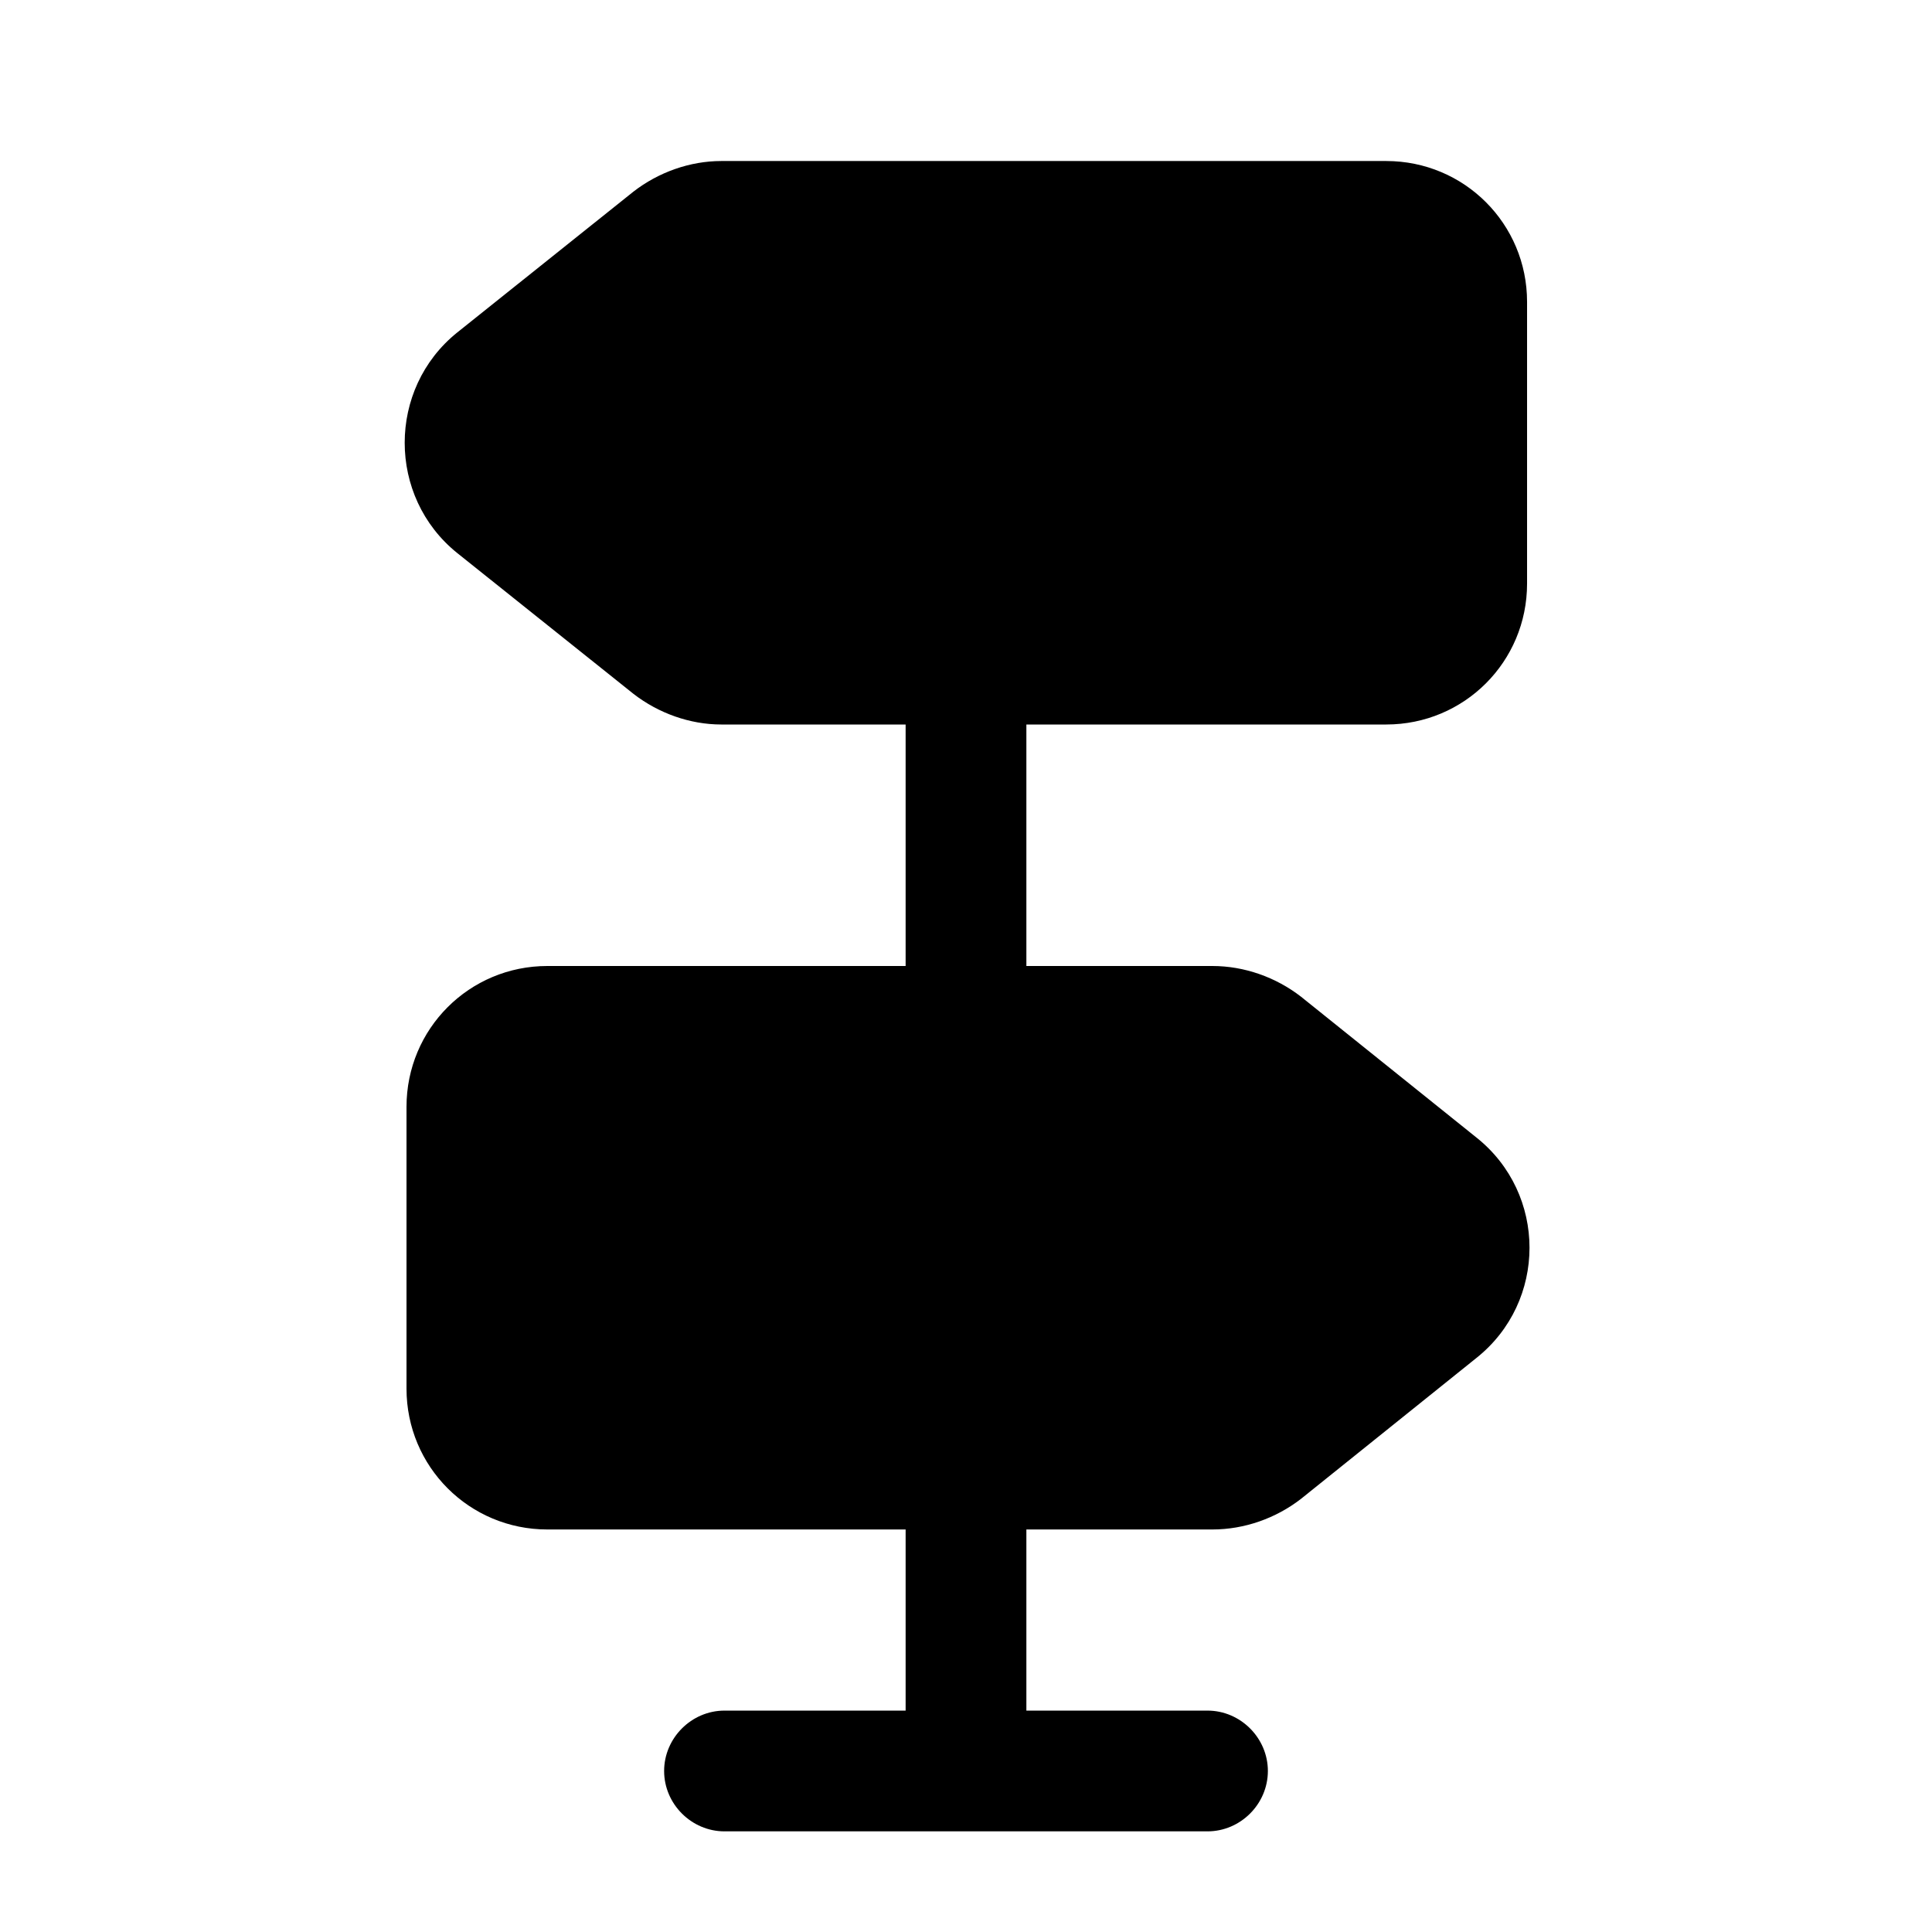 <?xml version="1.0" encoding="UTF-8"?> <svg xmlns="http://www.w3.org/2000/svg" width="32" height="32" viewBox="0 0 32 32" fill="none"><path d="M24.453 18.84L21.547 16.507C21.133 16.187 20.613 16 20.08 16H17V12H22.96C24.253 12 25.293 10.96 25.293 9.667V5C25.293 3.707 24.253 2.667 22.96 2.667H11.947C11.427 2.667 10.906 2.853 10.493 3.173L7.573 5.507C6.413 6.44 6.413 8.227 7.573 9.16L10.493 11.493C10.906 11.813 11.427 12 11.947 12H15V16H9.066C7.773 16 6.733 17.04 6.733 18.333V23C6.733 24.293 7.773 25.333 9.066 25.333H15V28.333H12C11.453 28.333 11 28.787 11 29.333C11 29.88 11.453 30.333 12 30.333H20C20.547 30.333 21 29.88 21 29.333C21 28.787 20.547 28.333 20 28.333H17V25.333H20.08C20.613 25.333 21.133 25.147 21.547 24.827L24.453 22.493C25.627 21.56 25.627 19.773 24.453 18.84Z" fill="black"></path></svg> 